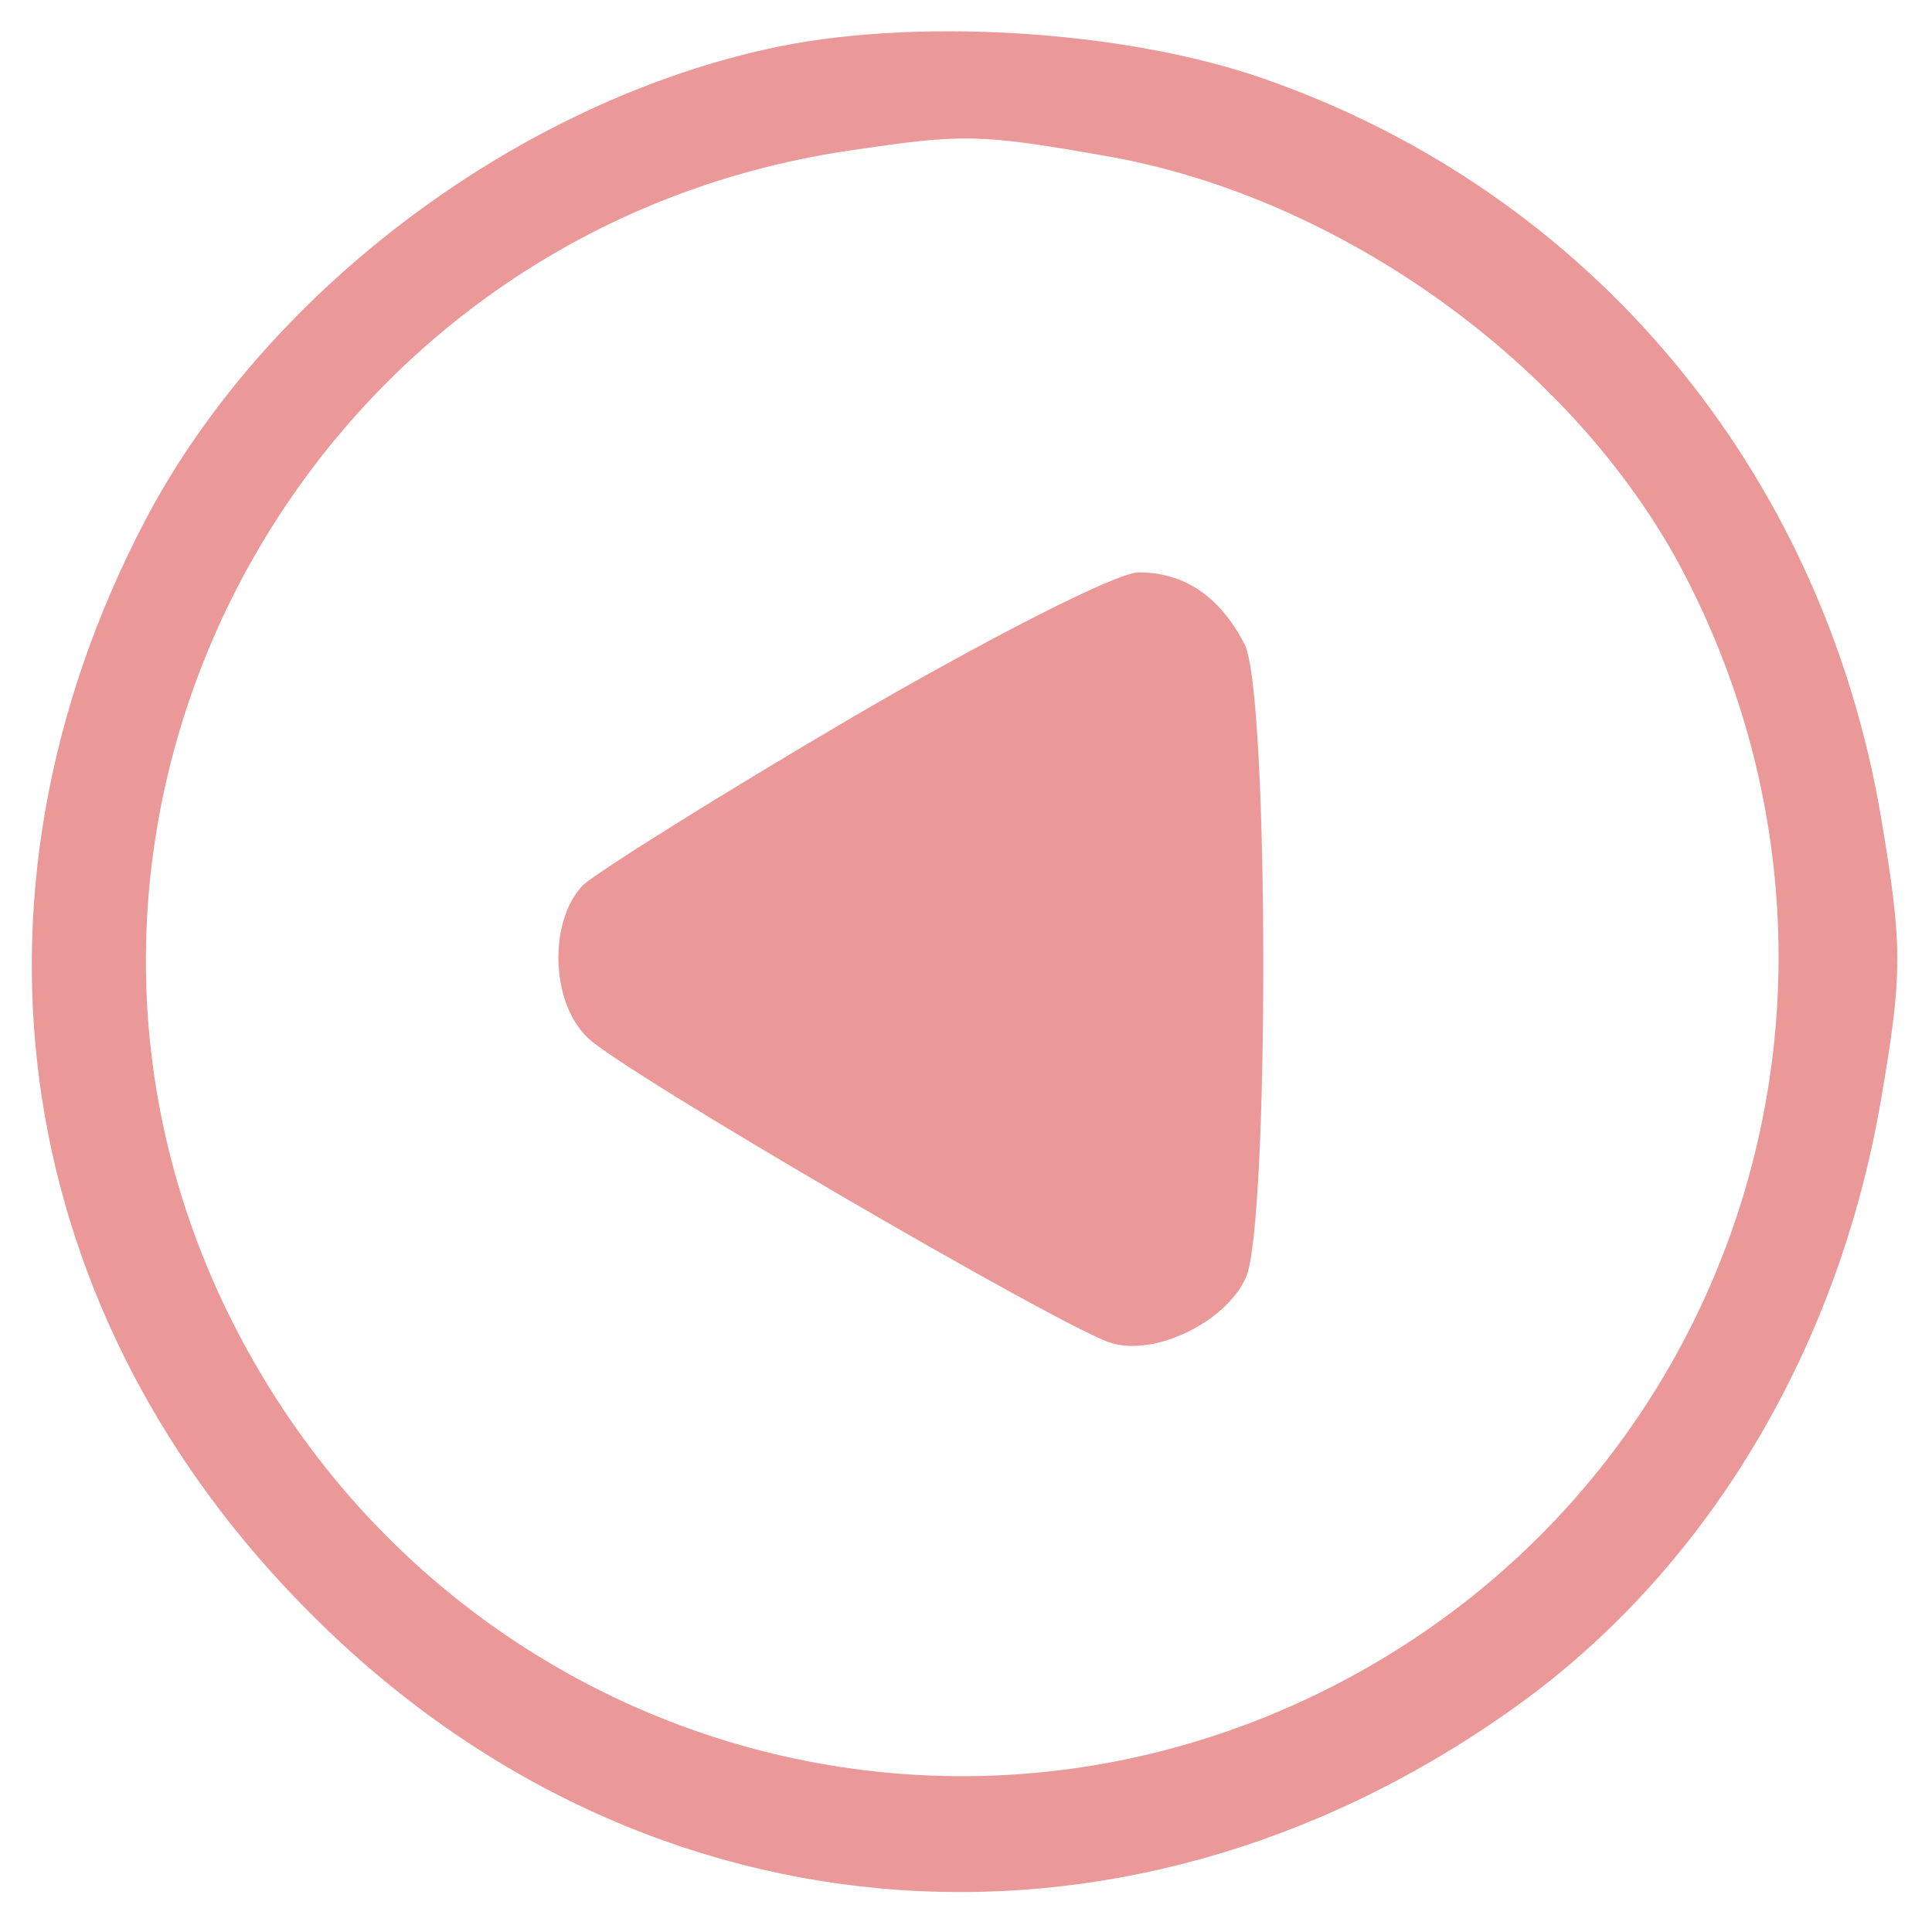 <svg xmlns="http://www.w3.org/2000/svg" xmlns:xlink="http://www.w3.org/1999/xlink" width="120" zoomAndPan="magnify" viewBox="0 0 90 90" height="120" preserveAspectRatio="xMidYMid meet" version="1.0"><path fill="#eb9898" d="M 35.637 2.305 C 23.75 4.984 12.223 13.758 6.711 24.344 C -2.426 41.887 0.547 61.32 14.543 75.238 C 30.199 90.898 53.039 92.422 71.09 79.152 C 79.719 72.773 85.664 62.695 87.621 51.242 C 88.637 45.367 88.637 44.062 87.621 38.047 C 84.867 21.879 74.062 8.973 58.91 3.68 C 52.312 1.359 42.309 0.781 35.637 2.305 Z M 51.734 7.305 C 62.535 9.262 73.195 16.949 78.27 26.375 C 88.348 45.297 81.242 68.496 62.465 78.355 C 43.395 88.359 20.195 80.676 10.625 61.172 C -0.613 38.191 14.035 10.785 39.555 7.016 C 44.918 6.219 45.57 6.219 51.734 7.305 Z M 51.734 7.305 " fill-opacity="1" fill-rule="nonzero"/><path fill="#eb9898" d="M 39.844 33.332 C 33.535 37.031 27.883 40.582 27.156 41.234 C 25.562 42.902 25.633 46.672 27.375 48.34 C 28.895 49.863 49.414 61.824 51.734 62.551 C 53.762 63.203 57.098 61.609 58.043 59.508 C 59.129 57.039 59.129 32.102 57.969 30 C 56.809 27.75 55.141 26.664 53.039 26.664 C 52.023 26.664 46.078 29.707 39.844 33.332 Z M 39.844 33.332 " fill-opacity="1" fill-rule="nonzero"/></svg>